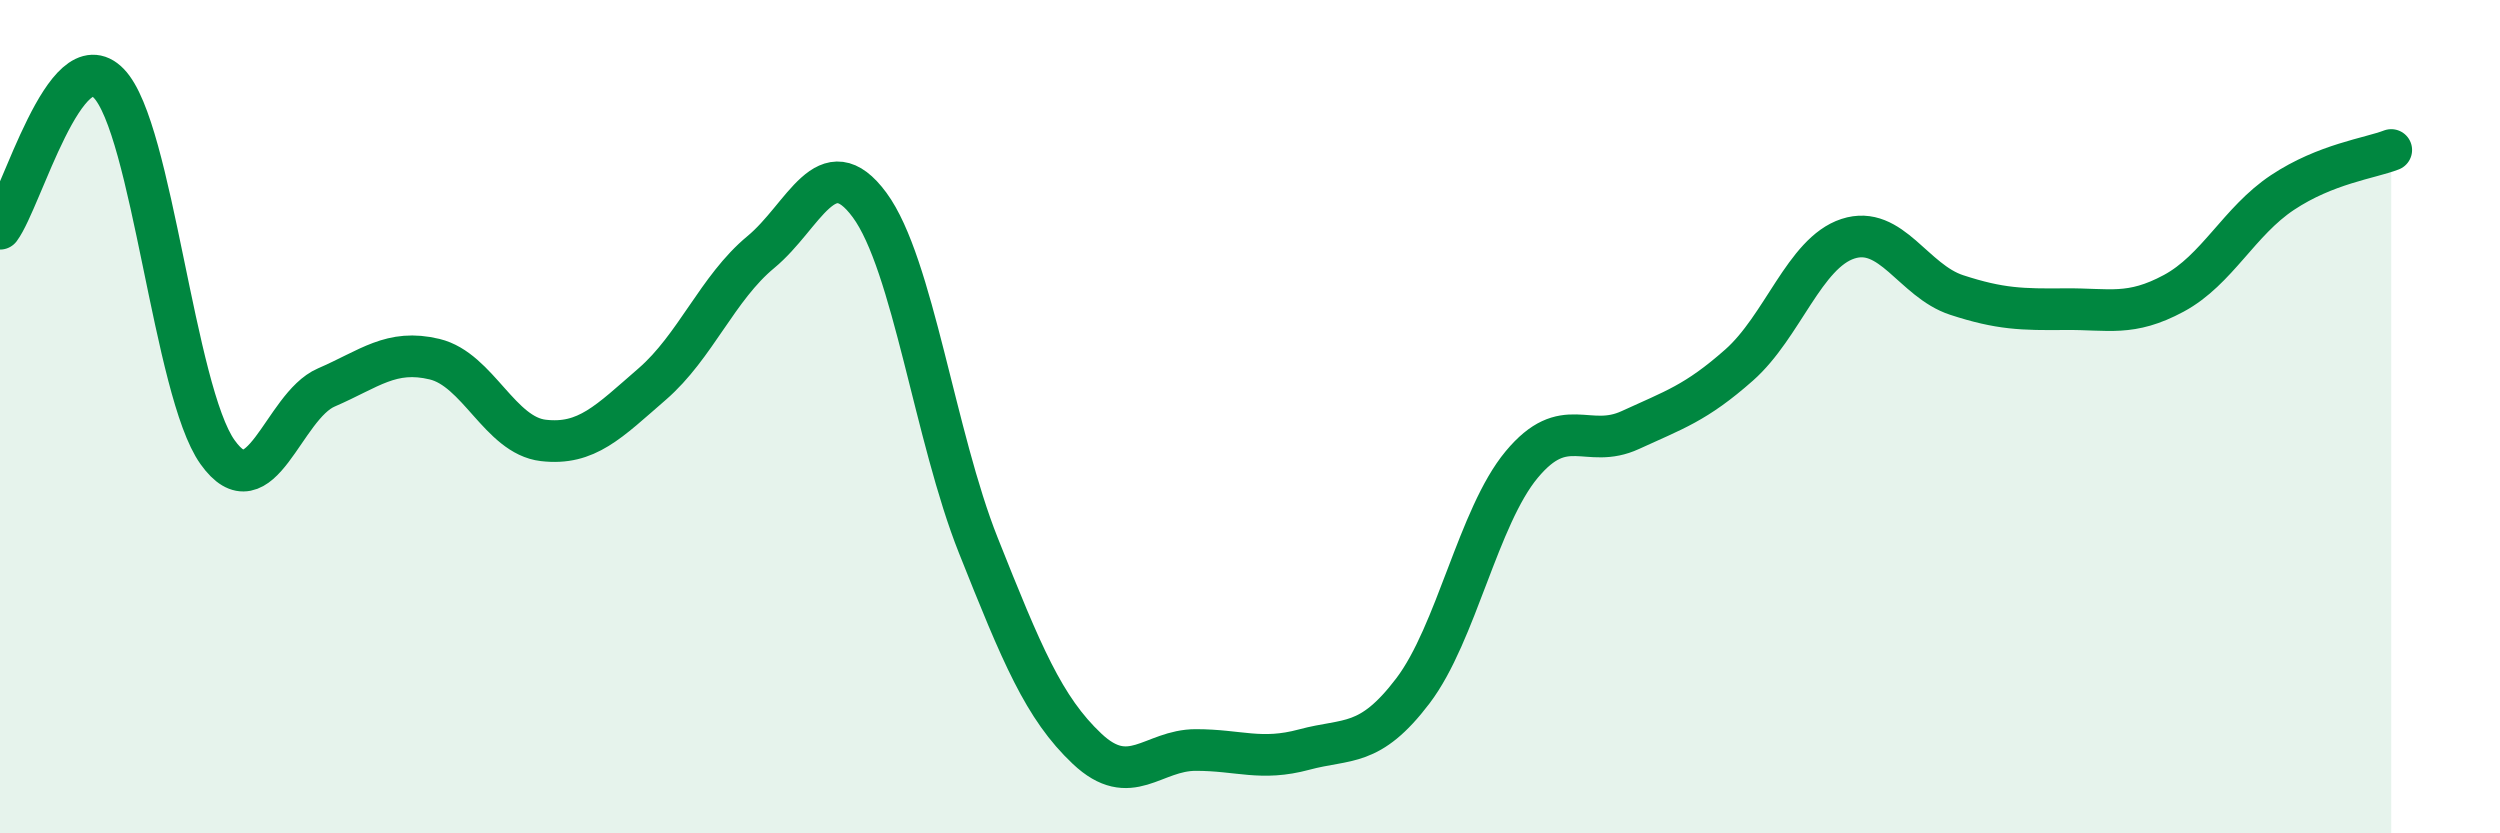 
    <svg width="60" height="20" viewBox="0 0 60 20" xmlns="http://www.w3.org/2000/svg">
      <path
        d="M 0,5.49 C 0.52,4.79 1.57,0.93 2.61,2 C 3.65,3.07 4.18,9.39 5.22,10.85 C 6.26,12.31 6.79,9.75 7.83,9.3 C 8.87,8.85 9.39,8.37 10.43,8.62 C 11.47,8.87 12,10.45 13.04,10.57 C 14.08,10.69 14.61,10.12 15.65,9.22 C 16.69,8.32 17.22,6.91 18.26,6.05 C 19.3,5.19 19.83,3.51 20.87,4.92 C 21.91,6.33 22.44,10.48 23.48,13.09 C 24.52,15.7 25.05,16.99 26.09,17.97 C 27.13,18.95 27.66,18 28.7,18 C 29.74,18 30.26,18.27 31.3,17.99 C 32.34,17.71 32.87,17.95 33.91,16.58 C 34.95,15.21 35.48,12.4 36.52,11.15 C 37.56,9.9 38.09,10.8 39.13,10.32 C 40.17,9.84 40.7,9.68 41.74,8.76 C 42.78,7.84 43.31,6.07 44.35,5.73 C 45.39,5.39 45.92,6.74 46.96,7.08 C 48,7.42 48.53,7.43 49.57,7.42 C 50.61,7.41 51.13,7.6 52.17,7.04 C 53.21,6.48 53.74,5.31 54.78,4.62 C 55.82,3.93 56.87,3.8 57.39,3.6L57.39 20L0 20Z"
        fill="#008740"
        opacity="0.1"
        stroke-linecap="round"
        stroke-linejoin="round"
      />
      <path
        d="M 0,5.49 C 0.52,4.79 1.57,0.93 2.61,2 C 3.65,3.07 4.18,9.39 5.22,10.85 C 6.26,12.31 6.79,9.75 7.83,9.3 C 8.87,8.85 9.39,8.37 10.43,8.62 C 11.47,8.87 12,10.45 13.04,10.57 C 14.08,10.69 14.61,10.12 15.65,9.22 C 16.69,8.32 17.22,6.91 18.26,6.05 C 19.3,5.19 19.83,3.51 20.87,4.92 C 21.91,6.33 22.44,10.48 23.48,13.09 C 24.52,15.7 25.05,16.99 26.09,17.97 C 27.13,18.95 27.66,18 28.7,18 C 29.74,18 30.26,18.27 31.3,17.99 C 32.34,17.71 32.87,17.95 33.91,16.58 C 34.95,15.21 35.48,12.4 36.52,11.15 C 37.56,9.9 38.09,10.8 39.13,10.32 C 40.17,9.84 40.7,9.68 41.74,8.76 C 42.78,7.84 43.31,6.07 44.35,5.73 C 45.39,5.39 45.92,6.74 46.96,7.08 C 48,7.42 48.53,7.43 49.57,7.42 C 50.61,7.41 51.13,7.6 52.17,7.04 C 53.21,6.48 53.74,5.31 54.78,4.62 C 55.82,3.93 56.87,3.8 57.39,3.6"
        stroke="#008740"
        stroke-width="1"
        fill="none"
        stroke-linecap="round"
        stroke-linejoin="round"
      />
    </svg>
  